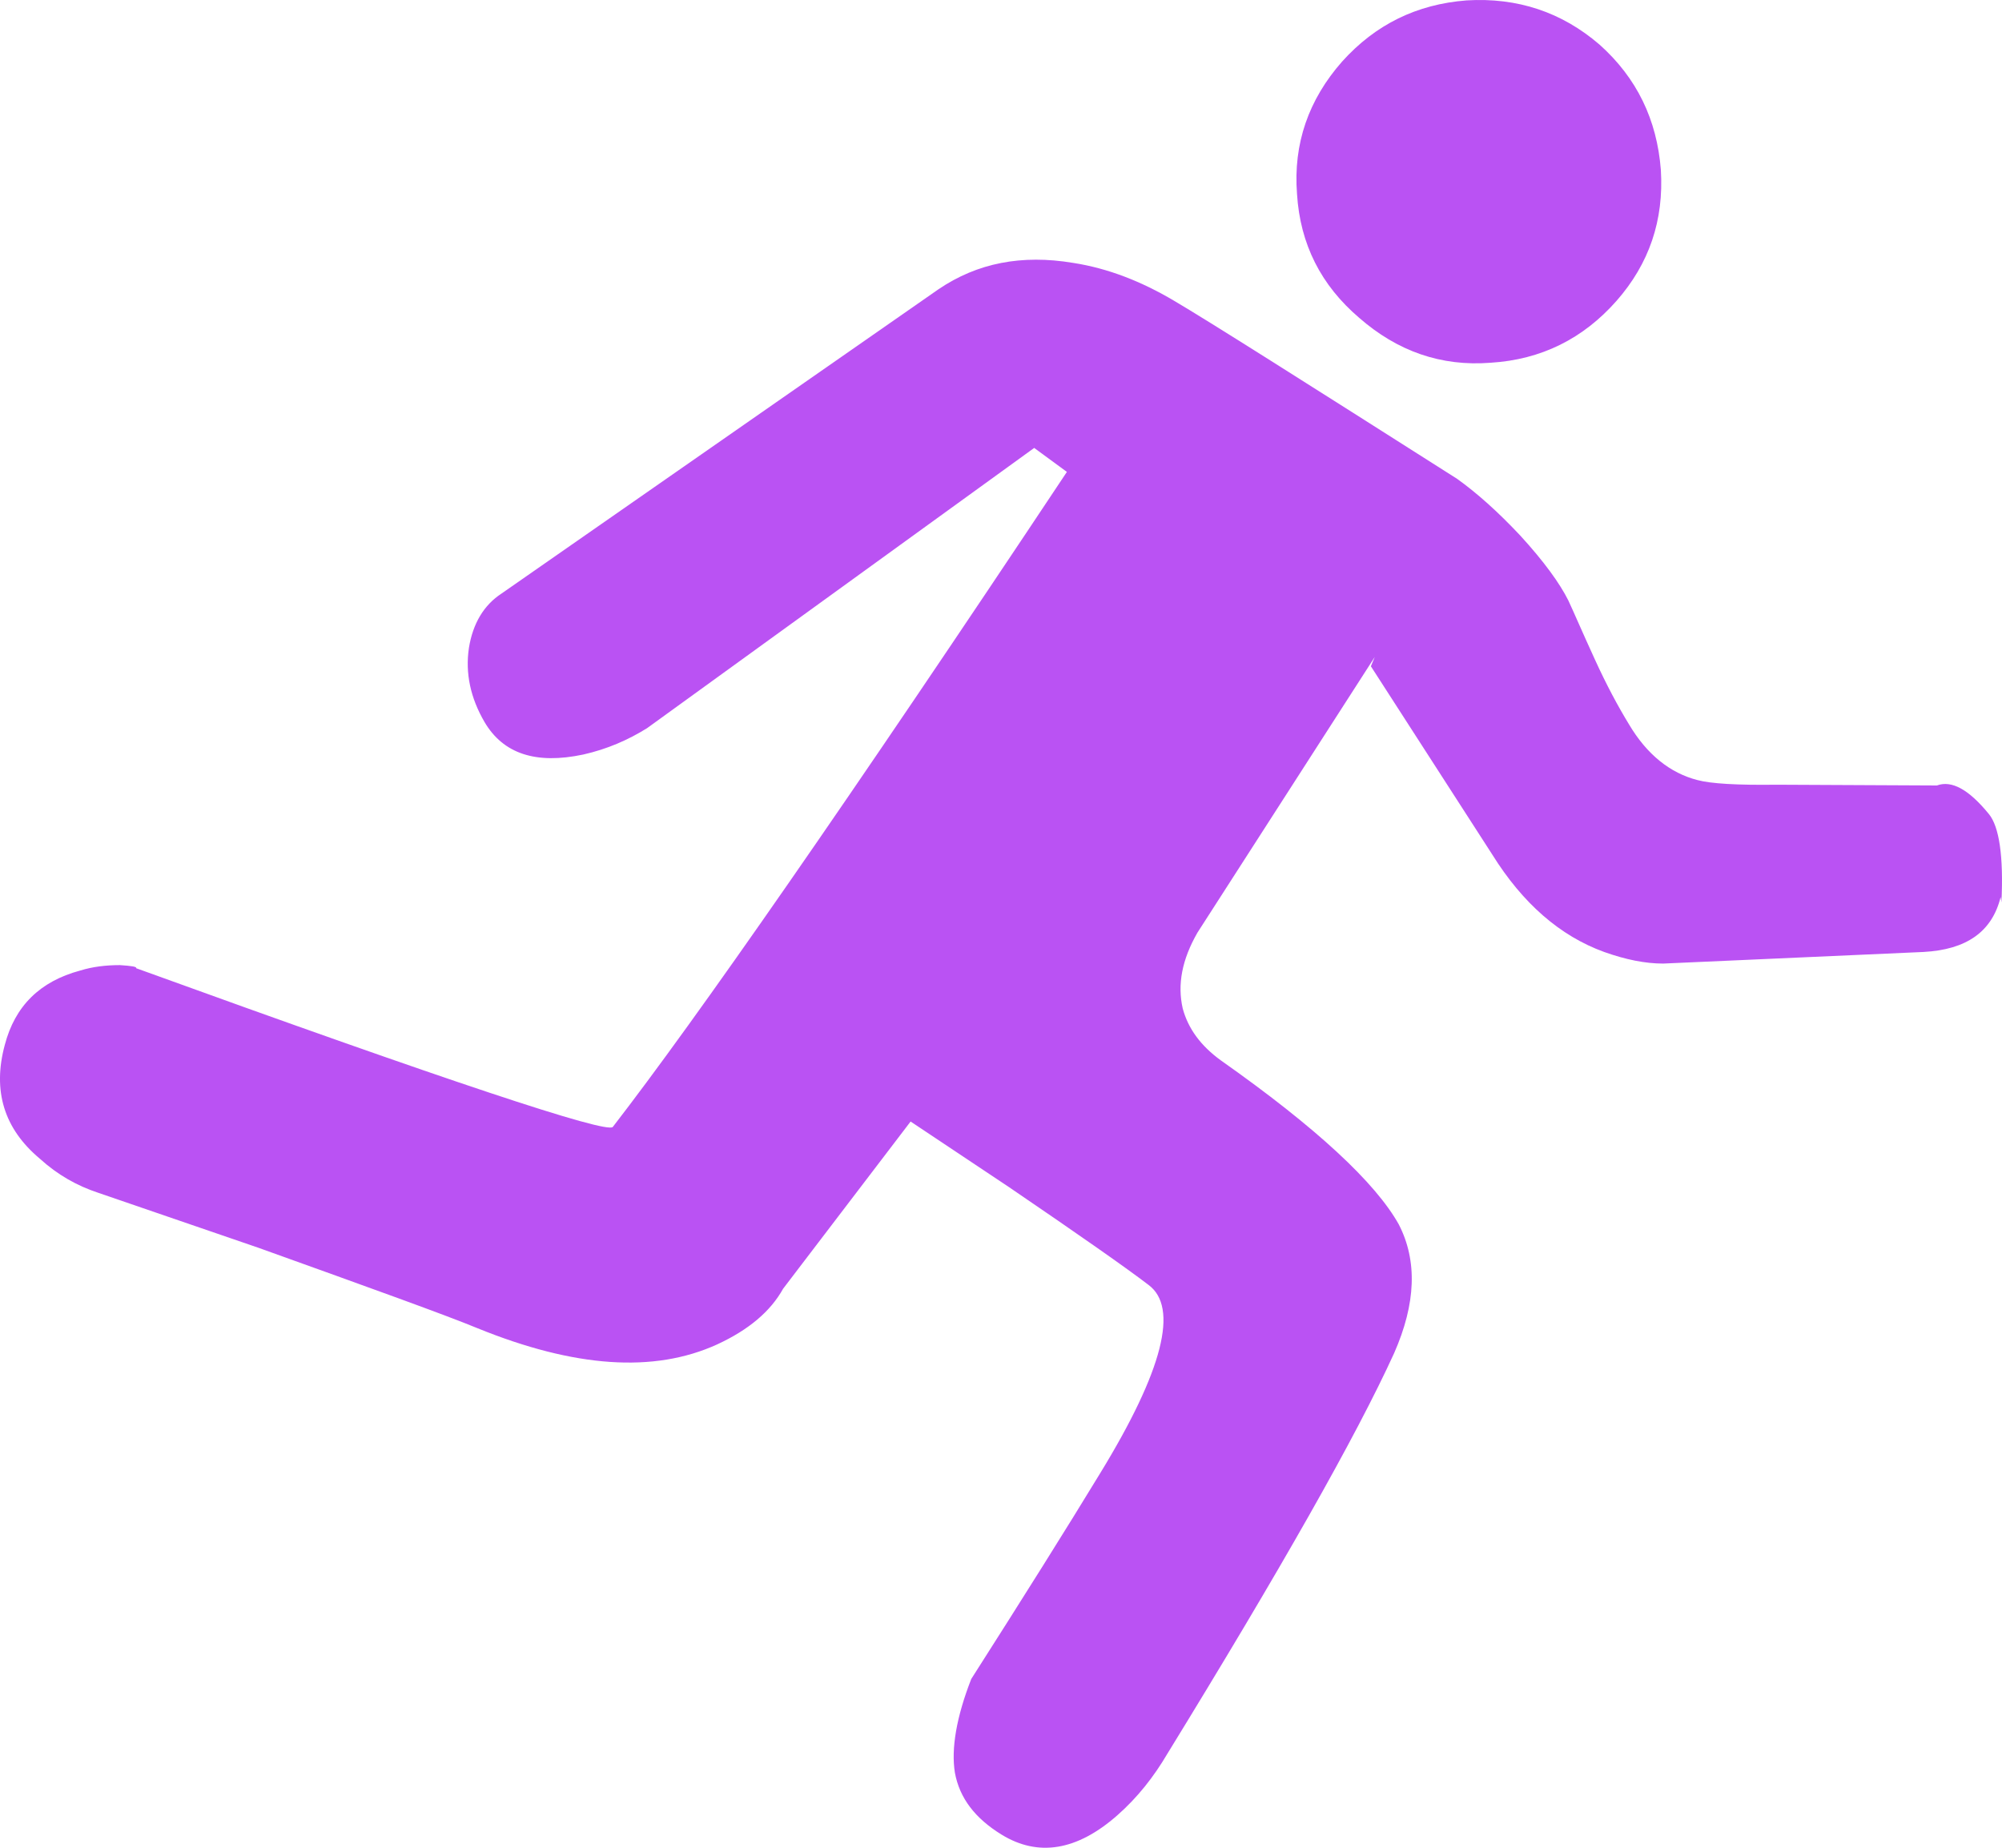 <svg width="65" height="60" viewBox="0 0 65 60" fill="none" xmlns="http://www.w3.org/2000/svg">
<path d="M38.879 30.283C38.374 31.163 38.223 31.968 38.4 32.747C38.577 33.401 38.98 33.954 39.637 34.432C42.742 36.619 44.66 38.404 45.417 39.762C46.023 40.943 45.973 42.326 45.266 43.935C44.029 46.65 41.555 51 37.895 56.958C37.466 57.687 36.936 58.366 36.279 58.944C34.967 60.101 33.705 60.302 32.518 59.573C31.66 59.045 31.155 58.391 31.003 57.562C30.877 56.782 31.054 55.751 31.534 54.52C33.25 51.829 34.639 49.617 35.724 47.832C37.769 44.488 38.273 42.452 37.289 41.723C36.565 41.169 35.059 40.114 32.77 38.555L29.565 36.418L25.425 41.848C25.021 42.577 24.314 43.181 23.279 43.658C21.234 44.589 18.66 44.413 15.504 43.13C14.469 42.703 12.096 41.848 8.386 40.516L3.186 38.731C2.504 38.505 1.873 38.153 1.292 37.624C0.131 36.652 -0.248 35.42 0.156 33.929C0.485 32.672 1.292 31.867 2.605 31.515C3.009 31.39 3.438 31.339 3.892 31.339C4.271 31.364 4.448 31.39 4.422 31.44C14.545 35.11 19.695 36.82 19.896 36.594C22.598 33.099 27.52 26.034 34.639 15.324L33.578 14.545L21.007 23.646C20.401 24.023 19.72 24.325 18.937 24.501C17.397 24.828 16.337 24.476 15.731 23.445C15.277 22.666 15.1 21.861 15.226 21.031C15.353 20.252 15.706 19.648 16.287 19.271L30.473 9.391C31.736 8.536 33.174 8.259 34.84 8.536C35.976 8.712 37.062 9.139 38.122 9.768C39.233 10.422 42.287 12.357 47.311 15.55C47.942 16.003 48.623 16.606 49.355 17.386C50.138 18.241 50.643 18.945 50.92 19.498C51.097 19.875 51.375 20.528 51.779 21.408C52.157 22.238 52.536 22.942 52.889 23.52C53.47 24.501 54.227 25.104 55.111 25.33C55.548 25.448 56.407 25.498 57.685 25.481L62.886 25.506C63.365 25.33 63.921 25.632 64.577 26.437C64.905 26.839 65.056 27.794 64.981 29.303L64.956 29.127C64.678 30.258 63.845 30.836 62.456 30.912L54 31.289C53.419 31.289 52.788 31.163 52.082 30.912C50.651 30.392 49.439 29.336 48.447 27.744C47.412 26.135 46.099 24.099 44.509 21.635L44.635 21.333L38.879 30.283Z" fill="#BA52F3"/>
<path d="M52.486 9.768C51.4 11 50.037 11.679 48.396 11.779C46.781 11.905 45.367 11.402 44.13 10.321C42.893 9.265 42.212 7.933 42.111 6.298C41.984 4.664 42.489 3.231 43.575 1.999C44.66 0.793 45.998 0.139 47.614 0.013C49.263 -0.087 50.702 0.39 51.93 1.446C53.142 2.527 53.798 3.885 53.924 5.519C54.025 7.153 53.546 8.561 52.486 9.768Z" fill="#BA52F3"/>
</svg>

